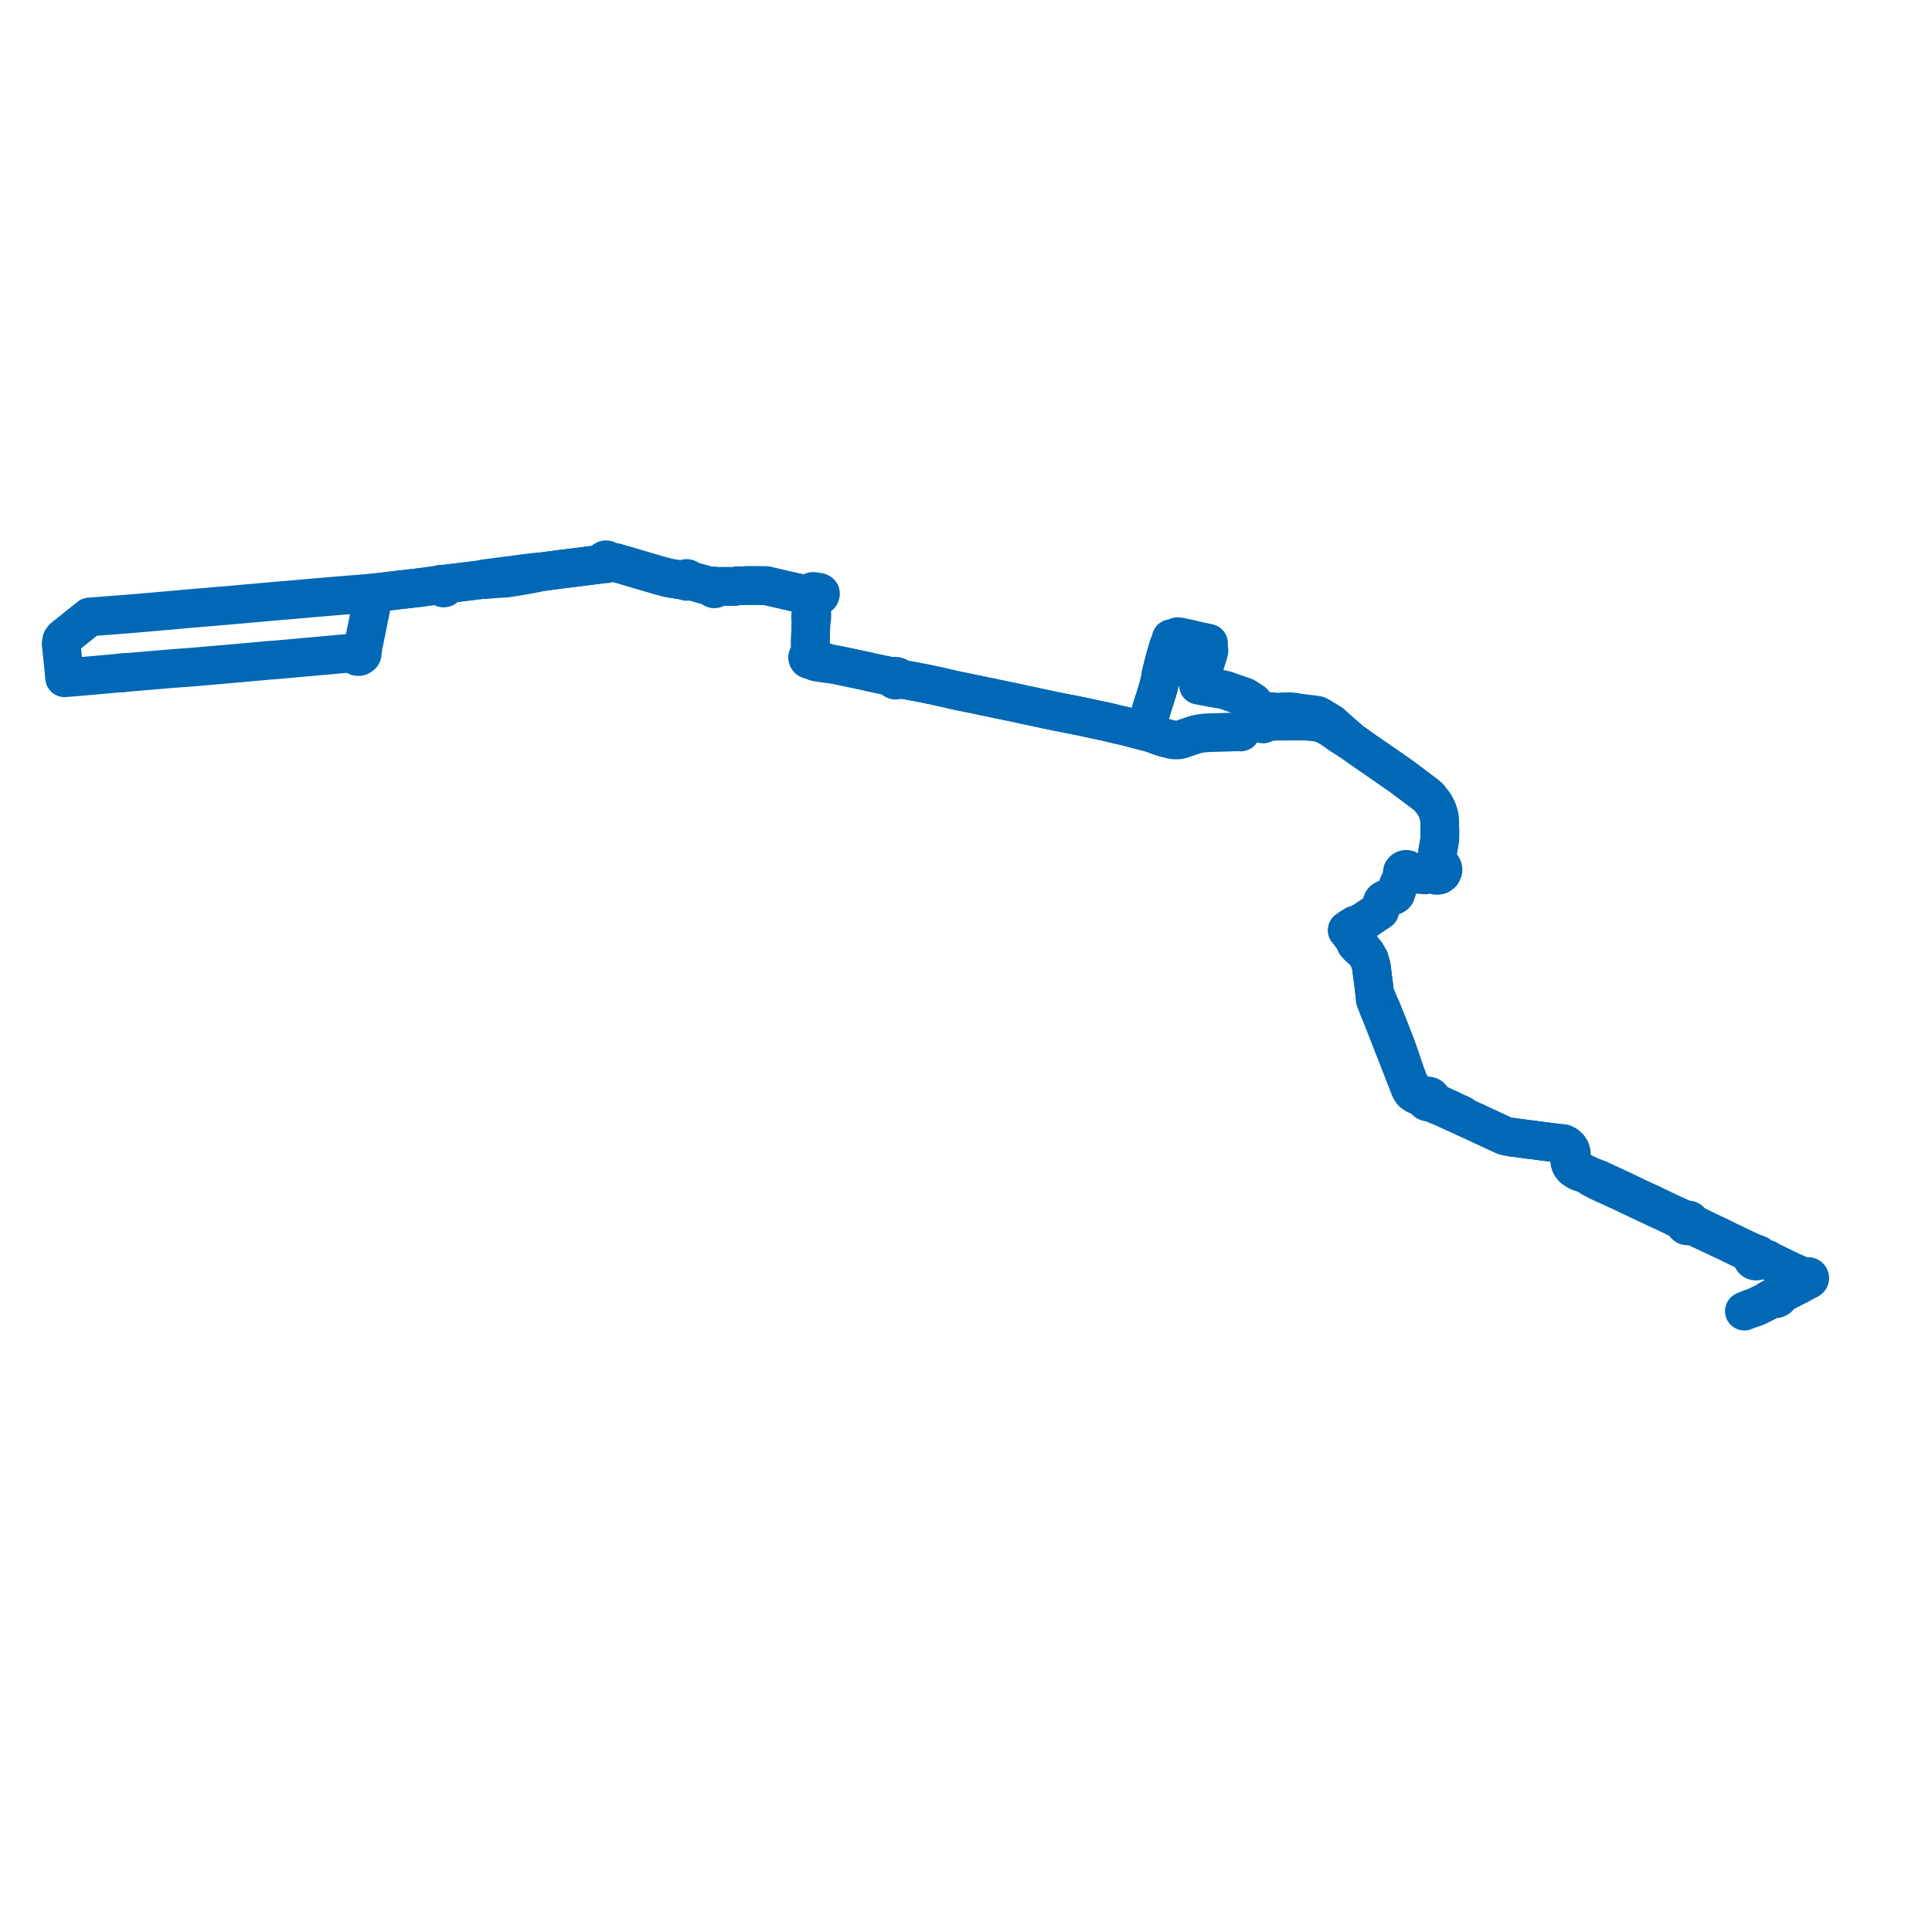     
<svg width="632.342" height="632.342" version="1.1"
     xmlns="http://www.w3.org/2000/svg">

  <title>Plan de ligne</title>
  <desc>Du 0000-00-00 au 9999-01-01</desc>

<path d='M 39.4 220.258 L 41.439 220.08 L 43.731 219.899 L 43.851 219.885 L 44.313 219.848 L 44.654 219.819 L 45.195 219.773 L 45.555 219.742 L 49.561 219.408 L 49.974 219.373 L 50.77 219.305 L 56.26 218.84 L 56.824 218.793 L 57.292 218.755 L 63.201 218.321 L 63.551 218.295 L 63.96 218.26 L 65.018 218.171 L 65.794 218.097 L 71.535 217.596 L 71.906 217.564 L 72.493 217.512 L 72.62 217.501 L 80.141 216.849 L 81.076 216.766 L 81.881 216.689 L 83.057 216.576 L 86.54 216.26 L 87.645 216.167 L 88.164 216.119 L 90.141 215.969 L 90.511 215.941 L 91.275 215.885 L 91.758 215.838 L 93.147 215.716 L 94.376 215.608 L 98.071 215.264 L 99.196 215.159 L 103.711 214.761 L 105.687 214.582 L 106.887 214.473 L 107.412 214.431 L 107.908 214.38 L 110.384 214.154 L 110.705 214.125 L 113.012 213.915 L 113.538 213.869 L 113.911 213.835 L 114.501 213.782 L 116.194 214.525 L 116.585 214.586 L 116.68 214.716 L 116.93 214.862 L 117.273 214.905 L 117.546 214.902 L 117.749 214.818 L 117.993 214.659 L 118.356 214.38 L 118.468 214.239 L 118.546 214.019 L 118.531 213.766 L 118.443 213.464 L 118.32 213.354 L 118.627 212.847 L 118.774 212.406 L 118.657 212.048 L 118.923 210.959 L 119.035 210.56 L 119.175 210.058 L 122.213 194.989 L 122.388 194.042 L 123.476 193.941 L 125.738 193.675 L 129.51 193.206 L 135.706 192.506 L 139.347 192.045 L 142.251 191.651 L 143.572 191.51 L 144.061 191.571 L 144.491 191.778 L 144.495 191.895 L 144.522 192.008 L 144.618 192.185 L 144.767 192.327 L 144.956 192.421 L 145.167 192.458 L 145.38 192.435 L 145.591 192.343 L 145.758 192.193 L 145.79 192.135 L 145.862 192.002 L 146.306 191.539 L 146.381 191.461 L 146.798 191.041 L 153.495 190.212 L 157.213 189.752 L 157.851 189.684 L 158.071 189.661 L 158.447 189.733 L 160.531 189.568 L 161.571 189.486 L 163.172 189.358 L 165.628 189.228 L 167.885 188.902 L 169.653 188.596 L 170.665 188.437 L 171.362 188.328 L 174.059 187.829 L 175.319 187.554 L 176.123 187.404 L 176.525 187.233 L 176.651 187.217 L 182.169 186.486 L 184.692 186.152 L 185.13 186.125 L 194.059 184.988 L 196.58 184.664 L 197.351 184.568 L 197.735 184.507 L 197.972 184.469 L 198.133 184.534 L 198.305 184.561 L 198.544 184.536 L 198.762 184.442 L 198.936 184.289 L 199.046 184.092 L 201.354 184.119 L 201.526 184.168 L 202.596 184.475 L 203.459 184.723 L 205.338 185.262 L 208.215 186.117 L 208.612 186.241 L 212.773 187.462 L 212.989 187.525 L 213.215 187.592 L 215.912 188.387 L 217.412 188.789 L 218.194 188.999 L 218.66 189.108 L 219.414 189.251 L 222.654 189.773 L 223.738 189.868 L 224.256 189.853 L 224.246 189.881 L 224.296 190.027 L 224.395 190.152 L 224.53 190.242 L 224.69 190.288 L 224.857 190.285 L 225.015 190.235 L 225.148 190.141 L 225.242 190.014 L 225.287 189.865 L 225.789 190.008 L 232.506 191.917 L 233.256 192.131 L 233.243 192.285 L 233.283 192.435 L 233.373 192.566 L 233.502 192.665 L 233.659 192.721 L 233.828 192.729 L 233.982 192.69 L 234.118 192.612 L 234.221 192.499 L 234.283 192.363 L 234.298 192.216 L 234.919 192.101 L 235.889 191.921 L 238.656 191.936 L 240.377 191.944 L 241.069 191.778 L 241.292 191.752 L 241.68 191.71 L 241.988 191.743 L 243.975 191.676 L 244.593 191.634 L 248.376 191.655 L 249.918 191.664 L 250.339 191.666 L 250.718 191.669 L 251.283 191.8 L 255.495 192.775 L 255.848 192.856 L 258.501 193.471 L 259.593 193.724 L 261.147 194.053 L 262.201 194.276 L 262.695 194.348 L 263.179 194.383 L 263.47 194.392 L 264.175 194.531 L 264.576 194.649 L 265.107 194.663 L 265.436 194.669 L 265.574 194.807 L 265.619 195.017 L 265.684 195.318 L 265.814 195.871 L 265.765 196.494 L 265.594 198.667 L 265.58 200.422 L 265.379 200.813 L 265.314 201.544 L 265.294 202.373 L 265.466 202.839 L 265.246 208.938 L 265.209 209.481 L 265.214 209.756 L 265.226 209.873 L 265.23 211.294 L 265.35 212.622 L 265.194 213.856 L 264.867 214.462 L 264.643 214.578 L 264.468 214.751 L 264.359 214.965 L 264.326 215.216 L 264.386 215.475 L 264.524 215.679 L 264.731 215.84 L 264.984 215.932 L 265.256 215.944 L 265.518 215.875 L 266.678 216.492 L 266.865 216.583 L 267.597 216.746 L 270.046 217.128 L 271.252 217.181 L 272.999 217.484 L 274.15 217.683 L 276.038 218.082 L 277.09 218.304 L 283.175 219.59 L 283.7 219.701 L 284.226 219.813 L 284.641 219.954 L 291.754 221.451 L 292.083 221.518 L 292.087 221.855 L 292.18 222.033 L 292.394 222.259 L 292.601 222.418 L 292.755 222.513 L 292.96 222.596 L 293.119 222.605 L 293.345 222.607 L 293.714 222.524 L 293.983 222.446 L 294.173 222.335 L 294.29 222.127 L 294.607 222.186 L 302.229 223.615 L 302.915 223.743 L 307.944 224.825 L 311.765 225.704 L 312.154 225.787 L 312.762 225.933 L 313.37 226.066 L 313.943 226.187 L 314.235 226.241 L 319.369 227.292 L 320.987 227.624 L 322.57 227.976 L 322.765 228.022 L 322.92 228.049 L 323.014 228.064 L 323.517 228.145 L 324.456 228.345 L 324.563 228.368 L 324.751 228.406 L 324.91 228.442 L 328.714 229.249 L 332.126 229.94 L 332.461 230.019 L 333.132 230.158 L 336.198 230.849 L 339.099 231.46 L 339.307 231.504 L 339.458 231.536 L 339.622 231.571 L 343.341 232.355 L 345.614 232.835 L 346.487 233.018 L 347.29 233.173 L 351.629 234.011 L 353.169 234.331 L 354.135 234.523 L 355.93 234.912 L 357.299 235.206 L 357.666 235.291 L 357.937 235.354 L 358.333 235.446 L 358.778 235.534 L 359.253 235.626 L 360.798 235.954 L 361.516 236.113 L 361.929 236.204 L 363.344 236.517 L 365.124 236.964 L 366.016 237.188 L 367.889 237.58 L 369.104 237.896 L 369.327 237.953 L 374.034 239.167 L 374.441 239.272 L 374.715 239.336 L 374.879 238.916 L 375.37 237.249 L 375.681 236.192 L 375.824 235.8 L 377.193 231.182 L 378.768 226.253 L 378.978 225.427 L 379.128 225 L 379.596 223.107 L 379.674 222.823 L 379.868 222.155 L 380.61 221.011 L 381.204 219.566 L 381.799 218.122 L 381.88 217.925 L 383.493 214.027 L 384.805 210.859 L 384.876 210.691 L 384.948 210.524 L 385.052 210.109 L 384.938 209.82 L 384.708 209.55 L 384.728 209.363 L 385.063 209.399 L 385.275 209.422 L 385.756 209.503 L 386.188 209.615 L 386.966 209.77 L 387.547 209.886 L 388.23 210.022 L 388.767 210.128 L 389.471 210.269 L 390.297 210.433 L 390.872 210.547 L 391.43 210.659 L 392.272 210.826 L 393.992 211.233' fill='transparent' stroke='#0168b5' stroke-linecap='round' stroke-linejoin='round' stroke-width='12.647'/><path d='M 393.902 211.212 L 394.466 211.345 L 395.295 211.541 L 395.131 212.1 L 395.097 212.219 L 395.711 212.94 L 395.632 213.315 L 395.452 214.001 L 395.229 214.708 L 394.582 216.758 L 394.456 217.158 L 393.433 220.017 L 393.302 220.384 L 393.204 220.745 L 392.427 223.618 L 392.251 224.268 L 392.626 224.339 L 396.833 225.128 L 397.652 225.282 L 400.171 225.685 L 401.264 225.965 L 403.662 226.821 L 407.406 228.097 L 409.231 229.241 L 410.104 229.822 L 410.372 230.114 L 410.542 230.344 L 410.708 230.644 L 410.957 231.092 L 411.315 232 L 412.134 234.349 L 412.298 234.809 L 412.399 235.082 L 412.485 235.316 L 413.231 236.748 L 413.469 236.957 L 413.854 236.744 L 413.932 236.708 L 414.184 236.594 L 414.42 236.487 L 415.014 236.318 L 415.56 236.206 L 416.746 236.118 L 417.586 236.062 L 418.487 236.039 L 420.97 236.028 L 422.969 236.009 L 423.642 236.011 L 424.152 236.006 L 424.542 236.008 L 425.935 236.013 L 426.97 236.028 L 428.044 236.077 L 428.98 236.162 L 429.966 236.272 L 430.455 236.328 L 430.95 236.37 L 431.598 236.53 L 432.494 236.769 L 432.901 236.885 L 434.302 237.535 L 434.455 237.629 L 435.675 238.33 L 437.153 239.331 L 437.73 239.753 L 438.625 240.406 L 441.646 242.313 L 442.067 242.521 L 446.719 245.824 L 450.793 248.616 L 451.166 248.872 L 452.09 249.514 L 458.766 254.154 L 464.555 258.501 L 465.827 259.457 L 465.929 259.535 L 466.183 259.732 L 467.581 260.867 L 469.378 263.171 L 470.032 264.334 L 470.596 265.622 L 471.048 267.281 L 471.152 268.347 L 471.223 269.215 L 471.196 270.601 L 471.278 271.678 L 471.251 274.609 L 470.994 276.183 L 470.552 278.716 L 470.485 279.077 L 470.432 279.486 L 470.275 280.717 L 470.185 282.84 L 469.769 282.843 L 469.281 283.003 L 468.863 283.371 L 468.609 283.759 L 468.362 284.362 L 468.397 285.014 L 467.636 285.625 L 467.516 285.718 L 466.854 285.978 L 465.375 286.199 L 464.387 286.158 L 463.835 286.103 L 463.35 286.055 L 461.472 285.883 L 461.45 285.526 L 461.454 285.476 L 461.32 285.137 L 461.08 284.851 L 460.757 284.647 L 460.38 284.543 L 459.988 284.551 L 459.617 284.669 L 459.303 284.885 L 459.011 285.258 L 458.962 285.504 L 458.954 285.844 L 459.054 286.172 L 459.252 286.46 L 459.532 286.682 L 458.032 288.96 L 457.902 289.176 L 457.706 289.668 L 457.555 290.175 L 456.924 292.154 L 456.8 292.493 L 456.722 292.616 L 456.55 292.809 L 456.167 293.017 L 454.988 293.606 L 454.513 293.844 L 453.429 294.366 L 453.128 294.51 L 452.836 294.69 L 452.648 294.857 L 452.517 295.083 L 452.366 295.453 L 452.037 296.554 L 451.597 298.029 L 449.68 299.324 L 449.169 299.67 L 448.167 300.346 L 444.997 302.431 L 443.583 302.76 L 442.738 303.272 L 442.36 303.502 L 441.712 303.938 L 441.332 304.209 L 440.952 304.481 L 441.277 304.819 L 442.092 305.923 L 443.421 307.724 L 443.743 308.514 L 443.727 308.769 L 444.476 309.637 L 444.535 309.706 L 445.511 310.584 L 446.028 310.963 L 447.111 312.13 L 448.158 313.958 L 448.325 314.533 L 448.493 315.107 L 448.83 316.276 L 448.964 317.335 L 449.262 319.69 L 449.557 321.95 L 449.649 322.653 L 449.999 325.6 L 450.079 327.102 L 450.358 327.905 L 450.824 329.03 L 451.322 330.375 L 452.382 332.917 L 452.472 333.144 L 453.679 336.217 L 455.356 340.511 L 455.77 341.584 L 455.908 341.945 L 456.219 342.719 L 456.642 343.762 L 457.637 346.355 L 458.417 348.356 L 461.26 355.618 L 461.306 355.763 L 461.645 356.572 L 461.986 357.097 L 462.11 357.271 L 462.23 357.423 L 462.544 357.71 L 462.909 357.969 L 463.292 358.207 L 465.468 359.195 L 465.769 359.311 L 466.427 359.528 L 466.408 359.711 L 466.425 359.895 L 466.479 360.072 L 466.568 360.237 L 466.688 360.384 L 466.832 360.505 L 466.997 360.601 L 467.179 360.667 L 467.382 360.703 L 467.588 360.703 L 467.792 360.666 L 468.504 360.942 L 468.889 361.056 L 469.307 361.232 L 472.39 362.536 L 473.732 363.163 L 474.151 363.338 L 474.375 363.441 L 475.47 363.947 L 478.046 365.104 L 478.239 365.196 L 478.952 365.384 L 479.501 365.764 L 480.513 366.21 L 480.733 366.317 L 482.684 367.191 L 485.213 368.377 L 490.561 370.856 L 492.165 371.587 L 492.581 371.737 L 493.467 371.966 L 494.758 372.191 L 496.64 372.436 L 499.035 372.761 L 499.263 372.791 L 499.438 372.815 L 500.724 372.985 L 501.185 373.022 L 504.855 373.518 L 505.975 373.656 L 507.668 373.866 L 507.977 373.904 L 509.297 374.071 L 510.623 374.241 L 510.958 374.284 L 511.961 374.924 L 512.752 375.438 L 513.234 375.993 L 513.518 376.555 L 513.681 377.133 L 513.784 377.632 L 513.775 378.131 L 513.775 379.153 L 513.732 379.375 L 513.722 379.797 L 513.767 380.182 L 513.947 380.886 L 514.291 381.575 L 514.98 382.407 L 515.425 382.69 L 516.528 383.388 L 516.858 383.516 L 517.165 383.634 L 517.732 383.687 L 518.18 383.899 L 519.689 384.583 L 520.349 384.957 L 520.912 385.451 L 522.406 386.211 L 523.312 386.673 L 523.697 386.858 L 524.36 387.176 L 526.193 388.02 L 527.011 388.339 L 528.723 389.164 L 528.969 389.283 L 529.432 389.506 L 529.845 389.68 L 530.002 389.746 L 531.71 390.557 L 533.353 391.337 L 537.194 393.159 L 538.688 393.868 L 540.61 394.756 L 540.745 394.82 L 541.456 395.156 L 543.698 396.211 L 544.548 396.611 L 547.258 397.887 L 547.859 398.185 L 548.083 398.296 L 549.947 399.221 L 550.312 399.403 L 550.526 399.509 L 551.083 399.875 L 551.32 400.172 L 551.334 400.439 L 551.424 400.693 L 551.584 400.915 L 551.938 401.187 L 552.102 401.217 L 552.428 401.256 L 552.751 401.202 L 553.043 401.062 L 553.962 401.176 L 554.195 401.272 L 555.001 401.652 L 556.242 402.238 L 560.617 404.302 L 561.881 404.899 L 565.759 406.716 L 566.597 407.143 L 569.652 408.605 L 572.455 409.946 L 572.662 410.122 L 573.33 410.985 L 573.527 411.275 L 573.478 411.582 L 573.536 411.941 L 573.709 412.266 L 573.984 412.528 L 574.177 412.622 L 574.332 412.697 L 574.719 412.761 L 575.11 412.712 L 575.425 412.58 L 575.55 412.483 L 575.69 412.374 L 575.883 412.109 L 576.436 412.263 L 577.291 412.296 L 577.826 412.424 L 578.3 412.539 L 578.673 412.456 L 578.843 412.539 L 579.179 412.704 L 579.728 412.973 L 579.86 413.035 L 580.911 413.557 L 581.253 413.721 L 581.366 413.781 L 582.259 414.215 L 583.431 414.786 L 584.767 415.445 L 585.745 415.895 L 587.362 416.641 L 587.846 416.848 L 588.699 417.215 L 589.793 417.626 L 590.739 417.98 L 591.083 418.075 L 591.263 418.115 L 591.223 418.265 L 591.233 418.419 L 591.291 418.563 L 591.392 418.685 L 591.528 418.774 L 591.688 418.822 L 591.437 419.017 L 591.346 419.088 L 591.274 419.095 L 591.027 419.233 L 589.974 419.824 L 589.47 420.107 L 588.331 420.715 L 588.031 420.851 L 585.902 421.938 L 584.835 422.483 L 583.191 423.325 L 582.959 423.442 L 582.181 423.918 L 581.705 424.171 L 581.589 423.98 L 580.921 424.347 L 579.433 425.185 L 578.246 425.934 L 577.591 426.347 L 575.888 427.129 L 575.409 427.394 L 575.236 427.471 L 574.361 427.864 L 573.493 428.159 L 573.186 428.264' fill='transparent' stroke='#0168b5' stroke-linecap='round' stroke-linejoin='round' stroke-width='12.647'/><path d='M 570.911 429.139 L 571.579 428.853 L 572.069 428.674 L 573.186 428.264 L 573.493 428.159 L 574.361 427.864 L 575.236 427.471 L 575.409 427.394 L 575.888 427.129 L 577.591 426.347 L 579.433 425.185 L 581.223 425.092 L 581.427 425.007 L 581.693 424.922 L 582.035 424.723 L 581.705 424.171 L 582.181 423.918 L 582.959 423.442 L 583.191 423.325 L 584.835 422.483 L 585.902 421.938 L 588.031 420.851 L 588.331 420.715 L 589.47 420.107 L 589.974 419.824 L 590.756 419.385 L 591.274 419.095 L 591.346 419.088 L 591.437 419.017 L 591.688 418.822 L 591.857 418.825 L 592.02 418.782 L 592.161 418.695 L 592.268 418.573 L 592.33 418.428 L 592.342 418.272 L 592.297 418.105 L 592.194 417.961 L 592.047 417.857 L 591.869 417.802 L 591.683 417.804 L 591.507 417.862 L 591.362 417.97 L 591.263 418.115 L 591.083 418.075 L 590.739 417.98 L 589.793 417.626 L 588.699 417.215 L 587.846 416.848 L 587.362 416.641 L 585.745 415.895 L 584.986 415.545 L 584.767 415.445 L 583.431 414.786 L 582.259 414.215 L 581.366 413.781 L 581.253 413.721 L 580.911 413.557 L 579.86 413.035 L 579.728 412.973 L 579.179 412.704 L 578.843 412.539 L 578.673 412.456 L 578.336 412.145 L 578.19 412.117 L 577.707 412.025 L 577.449 411.976 L 577.018 411.895 L 576.682 411.827 L 576.013 411.595 L 575.944 411.214 L 575.743 410.874 L 575.599 410.724 L 575.047 410.461 L 574.628 410.433 L 574.365 410.306 L 574.045 410.152 L 573.628 409.952 L 573.326 409.823 L 571.845 409.191 L 570.429 408.48 L 570.317 408.432 L 570.193 408.38 L 569.451 408.036 L 568.289 407.467 L 566.85 406.763 L 565.936 406.328 L 565.268 406.011 L 565.131 405.942 L 564.757 405.755 L 563.805 405.278 L 563.019 404.892 L 562.45 404.61 L 561.812 404.301 L 561.591 404.194 L 561.34 404.073 L 561.084 403.963 L 560.852 403.863 L 560.538 403.698 L 559.853 403.386 L 559.099 403.024 L 558.071 402.536 L 556.59 401.822 L 554.396 400.758 L 553.824 400.476 L 553.469 400.172 L 553.436 399.965 L 553.288 399.685 L 553.053 399.461 L 552.754 399.315 L 552.422 399.26 L 552.087 399.302 L 551.782 399.438 L 550.627 398.845 L 547.518 397.409 L 541.751 394.684 L 541.029 394.297 L 539.738 393.71 L 538.863 393.313 L 538.574 393.181 L 536.117 392.055 L 535.97 391.986 L 535.726 391.868 L 533.57 390.822 L 532.704 390.402 L 529.63 388.95 L 528.532 388.434 L 526.504 387.49 L 526.284 387.382 L 524.704 386.681 L 523.549 386.121 L 521.003 385.141 L 520.349 384.957 L 519.689 384.583 L 518.18 383.899 L 517.732 383.687 L 517.276 383.262 L 515.926 382.565 L 515.69 382.385 L 515.169 381.987 L 514.481 381.211 L 514.257 380.371 L 514.225 379.449 L 514.297 378.172 L 514.318 377.521 L 514.269 377.277 L 514.214 376.998 L 513.982 376.294 L 513.595 375.66 L 513.105 375.154 L 512.671 374.787 L 511.795 374.324 L 511.38 374.255 L 510.958 374.284 L 510.623 374.241 L 509.297 374.071 L 507.977 373.904 L 507.668 373.866 L 504.855 373.518 L 501.185 373.022 L 500.724 372.985 L 499.438 372.815 L 499.263 372.791 L 499.035 372.761 L 496.64 372.436 L 494.758 372.191 L 493.467 371.966 L 492.581 371.737 L 492.165 371.587 L 490.561 370.856 L 485.213 368.377 L 482.684 367.191 L 480.733 366.317 L 480.513 366.21 L 479.501 365.764 L 478.952 365.384 L 478.466 364.923 L 478.34 364.865 L 476.572 364.061 L 474.568 363.092 L 474.318 362.971 L 473.354 362.55 L 472.914 362.358 L 471.859 361.853 L 470.381 361.147 L 469.405 360.68 L 468.538 359.918 L 468.558 359.663 L 468.507 359.411 L 468.389 359.181 L 468.232 359.005 L 468.036 358.867 L 467.468 358.706 L 467.227 358.755 L 466.953 358.855 L 466.719 359.02 L 466.04 358.831 L 465.857 358.75 L 464.715 358.116 L 464.034 357.67 L 463.366 357.175 L 462.718 356.619 L 462.368 356.275 L 462.165 355.984 L 461.995 355.738 L 461.498 354.95 L 461.035 353.999 L 460.086 351.491 L 457.782 344.782 L 457.365 343.569 L 457.283 343.342 L 456.983 342.469 L 456.592 341.521 L 456.119 340.256 L 454.468 336.027 L 453.226 332.923 L 452.104 330.119 L 451.384 328.647 L 451.056 327.84 L 450.661 326.841 L 449.999 325.6 L 449.649 322.653 L 449.557 321.95 L 449.262 319.69 L 448.83 316.276 L 448.493 315.107 L 448.325 314.533 L 448.158 313.958 L 447.111 312.13 L 446.028 310.963 L 445.384 309.764 L 445.003 309.274 L 444.433 308.715 L 443.421 307.724 L 441.277 304.819 L 440.952 304.481 L 441.332 304.209 L 441.712 303.938 L 442.36 303.502 L 442.738 303.272 L 443.583 302.76 L 444.997 302.431 L 446.486 301.452 L 448.167 300.346 L 449.169 299.67 L 449.68 299.324 L 451.597 298.029 L 452.037 296.554 L 452.366 295.453 L 452.517 295.083 L 452.648 294.857 L 452.836 294.69 L 453.128 294.51 L 453.429 294.366 L 454.513 293.844 L 454.988 293.606 L 456.167 293.017 L 456.55 292.809 L 456.722 292.616 L 456.8 292.493 L 456.924 292.154 L 457.555 290.175 L 457.706 289.668 L 457.902 289.176 L 458.032 288.96 L 459.532 286.682 L 459.923 286.833 L 460.346 286.857 L 460.753 286.751 L 461.101 286.527 L 461.348 286.211 L 461.472 285.883 L 463.35 286.055 L 463.835 286.103 L 464.387 286.158 L 465.375 286.199 L 466.326 286.369 L 467.214 286.223 L 467.656 286.073 L 467.852 285.981 L 468.456 285.863 L 468.764 285.728 L 468.982 285.988 L 469.246 286.205 L 469.602 286.346 L 469.883 286.448 L 470.196 286.519 L 470.821 286.468 L 471.069 286.409 L 471.421 286.205 L 471.83 285.901 L 472.141 285.335 L 472.304 284.819 L 472.254 284.209 L 472.084 283.812 L 471.807 283.4 L 471.514 283.138 L 471.211 283.024 L 470.481 282.823 L 470.185 282.84 L 470.275 280.717 L 470.432 279.486 L 470.485 279.077 L 470.552 278.716 L 470.994 276.183 L 471.251 274.609 L 471.278 271.678 L 471.196 270.601 L 471.223 269.215 L 471.152 268.347 L 471.048 267.281 L 470.596 265.622 L 470.032 264.334 L 469.378 263.171 L 468.273 261.755 L 467.581 260.867 L 466.183 259.732 L 465.929 259.535 L 465.827 259.457 L 464.555 258.501 L 458.766 254.154 L 452.09 249.514 L 451.166 248.872 L 450.793 248.616 L 446.719 245.824 L 442.067 242.521 L 441.412 241.858 L 441.31 241.745 L 439.339 240.062 L 436.485 237.523 L 435.696 236.791 L 433.887 235.689 L 431.866 234.458 L 431.747 234.391 L 431.56 234.281 L 431.189 234.132 L 429.079 233.807 L 428.658 233.761 L 426.565 233.52 L 425.004 233.347 L 424.463 233.228 L 424.059 233.136 L 422.65 232.956 L 421.427 232.949 L 420.365 232.972 L 419.218 233.009 L 418.413 233.173 L 417.371 233.266 L 416.994 233.096 L 416.74 232.957 L 416.481 232.919 L 415.939 232.923 L 415.344 233.057 L 414.25 233.471 L 413.581 233.748 L 412.402 234.238 L 412.134 234.349 L 412.298 234.809 L 412 234.961 L 411.527 235.262 L 411.015 235.591 L 410.133 236.157 L 409.572 236.496 L 407.718 237.78 L 407.297 238.194 L 406.306 239.236 L 406.074 239.595 L 405.856 239.564 L 405.527 239.519 L 401.646 239.64 L 400.917 239.666 L 399.37 239.707 L 397.086 239.767 L 395.8 239.813 L 394.582 239.874 L 394.173 239.913 L 392.782 240.106 L 392.228 240.204 L 391.318 240.396 L 390.64 240.622 L 386.493 242.042 L 385.898 242.156 L 385.196 242.197 L 384.385 242.191 L 384.007 242.148 L 383.536 242.041 L 382.04 241.698 L 380.78 241.372 L 379.906 241.078 L 377.226 240.084 L 375.768 239.667 L 375.204 239.506 L 375.073 239.461 L 374.96 239.422 L 374.715 239.336 L 374.879 238.916 L 375.37 237.249 L 375.681 236.192 L 375.824 235.8 L 377.193 231.182 L 378.768 226.253 L 378.978 225.427 L 379.128 225 L 379.596 223.107 L 379.674 222.823 L 379.868 222.155 L 380.61 221.011 L 381.204 219.566 L 381.799 218.122 L 381.88 217.925 L 383.493 214.027 L 384.051 212.68 L 384.805 210.859 L 384.876 210.691 L 384.948 210.524 L 385.052 210.109 L 384.938 209.82 L 385.305 209.913 L 385.498 210.068 L 385.761 210.281 L 387.031 210.566 L 391.297 211.524 L 391.838 211.639 L 392.585 211.679 L 394.649 212.122 L 395.097 212.219 L 395.131 212.1 L 395.295 211.541 L 395.555 210.53 L 394.736 210.354 L 394.275 210.255 L 393.525 210.094 L 392.905 209.956 L 392.286 209.819 L 391.666 209.682 L 391.046 209.544 L 390.426 209.407 L 389.806 209.27 L 389.187 209.133' fill='transparent' stroke='#0168b5' stroke-linecap='round' stroke-linejoin='round' stroke-width='12.647'/><path d='M 389.187 209.133 L 388.567 208.995 L 387.947 208.858 L 387.327 208.72 L 386.707 208.583 L 386.087 208.446 L 385.993 208.428 L 385.344 208.378 L 384.945 208.571 L 384.205 208.853 L 383.748 208.939 L 383.311 209.021 L 383.242 209.355 L 383.129 209.84 L 382.986 210.224 L 382.688 210.904 L 382.388 211.624 L 381.477 214.801 L 381.047 216.302 L 380.275 219.391 L 379.906 220.935 L 379.868 222.155 L 379.674 222.823 L 379.596 223.107 L 379.128 225 L 378.978 225.427 L 378.768 226.253 L 377.672 229.682 L 377.193 231.182 L 375.824 235.8 L 375.681 236.192 L 375.37 237.249 L 374.879 238.916 L 374.715 239.336 L 374.441 239.272 L 374.034 239.167 L 373.357 238.993 L 369.327 237.953 L 369.104 237.896 L 367.889 237.58 L 366.016 237.188 L 365.124 236.964 L 363.344 236.517 L 361.929 236.204 L 361.516 236.113 L 360.798 235.954 L 359.253 235.626 L 358.778 235.534 L 358.333 235.446 L 357.937 235.354 L 357.666 235.291 L 357.299 235.206 L 355.93 234.912 L 354.135 234.523 L 353.169 234.331 L 351.629 234.011 L 350.495 233.792 L 347.29 233.173 L 346.487 233.018 L 345.614 232.835 L 343.341 232.355 L 339.622 231.571 L 339.458 231.536 L 339.307 231.504 L 339.099 231.46 L 336.198 230.849 L 333.132 230.158 L 332.461 230.019 L 332.126 229.94 L 328.714 229.249 L 324.91 228.442 L 324.751 228.406 L 324.563 228.368 L 324.456 228.345 L 323.517 228.145 L 323.014 228.064 L 322.92 228.049 L 322.765 228.022 L 322.57 227.976 L 320.987 227.624 L 314.235 226.241 L 313.943 226.187 L 313.37 226.066 L 312.762 225.933 L 312.154 225.787 L 311.765 225.704 L 310.064 225.313 L 307.944 224.825 L 302.915 223.743 L 302.229 223.615 L 294.607 222.186 L 294.29 222.127 L 294.296 221.977 L 294.195 221.76 L 294.004 221.607 L 293.735 221.475 L 293.345 221.351 L 293.116 221.328 L 292.796 221.338 L 292.485 221.362 L 292.225 221.409 L 292.083 221.518 L 291.754 221.451 L 284.641 219.954 L 284.226 219.813 L 283.7 219.701 L 283.175 219.59 L 277.09 218.304 L 276.038 218.082 L 274.15 217.683 L 271.252 217.181 L 270.12 216.726 L 267.255 216.015 L 266.811 215.91 L 265.981 215.382 L 265.993 215.231 L 265.973 215.006 L 265.883 214.797 L 265.796 214.696 L 265.686 213.834 L 265.619 213.438 L 265.35 212.622 L 265.23 211.294 L 265.226 209.873 L 265.214 209.756 L 265.209 209.481 L 265.246 208.938 L 265.466 202.839 L 265.686 202.317 L 265.719 201.544 L 265.71 200.829 L 265.58 200.422 L 265.594 198.667 L 265.814 195.871 L 265.943 195.547 L 266.037 195.396 L 266.214 195.109 L 266.371 194.921 L 267.293 195.012 L 268.243 194.962 L 268.437 194.735 L 268.544 194.37 L 268.514 194.135 L 268.32 193.959 L 267.959 193.818 L 267.567 193.769 L 266.55 193.623 L 266.088 193.565 L 265.751 193.648 L 265.456 193.836 L 265.259 194.191 L 264.946 194.25 L 264.534 194.4 L 264.175 194.531 L 263.47 194.392 L 263.179 194.383 L 262.695 194.348 L 262.201 194.276 L 259.593 193.724 L 258.501 193.471 L 255.848 192.856 L 255.495 192.775 L 251.283 191.8 L 250.718 191.669 L 250.339 191.666 L 249.918 191.664 L 248.376 191.655 L 245.982 191.642 L 244.593 191.634 L 243.975 191.676 L 241.988 191.743 L 241.68 191.71 L 241.292 191.752 L 241.069 191.778 L 240.377 191.944 L 238.656 191.936 L 235.889 191.921 L 234.919 192.101 L 234.298 192.216 L 234.262 192.066 L 234.177 191.935 L 234.052 191.834 L 233.976 191.804 L 233.899 191.773 L 233.733 191.76 L 233.571 191.795 L 233.429 191.873 L 233.32 191.989 L 233.256 192.131 L 232.506 191.917 L 231.337 191.585 L 225.789 190.008 L 225.287 189.865 L 225.282 189.722 L 225.232 189.587 L 225.139 189.471 L 225.015 189.384 L 224.868 189.336 L 224.701 189.33 L 224.541 189.373 L 224.403 189.46 L 224.302 189.582 L 224.256 189.853 L 223.738 189.868 L 222.654 189.773 L 219.414 189.251 L 218.66 189.108 L 218.194 188.999 L 217.412 188.789 L 215.912 188.387 L 213.867 187.784 L 213.215 187.592 L 212.989 187.525 L 212.773 187.462 L 208.612 186.241 L 208.215 186.117 L 205.338 185.262 L 203.459 184.723 L 201.526 184.168 L 201.354 184.119 L 199.026 183.619 L 198.907 183.441 L 198.734 183.304 L 198.524 183.222 L 198.297 183.203 L 198.074 183.249 L 197.868 183.361 L 197.712 183.527 L 197.623 183.731 L 197.606 183.929 L 197.653 184.124 L 197.269 184.286 L 196.58 184.664 L 194.362 184.949 L 194.059 184.988 L 185.13 186.125 L 184.692 186.152 L 182.169 186.486 L 176.651 187.217 L 176.525 187.233 L 176.119 187.199 L 175.071 187.294 L 174.127 187.406 L 172.72 187.565 L 171.565 187.711 L 170.897 187.799 L 169.772 187.949 L 167.053 188.319 L 163.143 188.819 L 161.421 189.049 L 160.541 189.167 L 158.338 189.45 L 158.071 189.661 L 157.851 189.684 L 157.213 189.752 L 153.495 190.212 L 146.798 191.041 L 146.205 191.108 L 146.097 191.124 L 145.455 191.216 L 145.255 191.171 L 145.049 191.182 L 144.856 191.247 L 144.691 191.361 L 144.436 191.235 L 144.095 191.214 L 143.572 191.51 L 142.251 191.651 L 139.347 192.045 L 136.916 192.353 L 135.706 192.506 L 129.51 193.206 L 125.738 193.675 L 123.476 193.941 L 122.388 194.042 L 120.88 194.161 L 117.591 194.422 L 116.956 194.476 L 112.309 194.861 L 111.304 194.937 L 109.929 195.047 L 103.81 195.576 L 97.438 196.126 L 94.824 196.356 L 93.802 196.446 L 90.607 196.707 L 89.97 196.759 L 88.915 196.856 L 84.546 197.25 L 83.832 197.321 L 83.108 197.382 L 82.227 197.449 L 76.194 198 L 70.363 198.486 L 69.828 198.532 L 65.93 198.863 L 64.677 198.965 L 62.823 199.12 L 61.418 199.236 L 61.265 199.246 L 59.332 199.441 L 54.819 199.841 L 42.688 200.893 L 34.309 201.538 L 31.865 201.724 L 29.326 201.918 L 25.341 205.098 L 22.303 207.522 L 20.763 208.752 L 20.235 209.434 L 20.169 209.83 L 20 210.681 L 20.6 216.275 L 20.795 218.248 L 21.056 221.019 L 21.088 221.354 L 21.135 221.844 L 21.958 221.777 L 22.306 221.749 L 25.75 221.469 L 26.152 221.437 L 26.808 221.377 L 29.666 221.121 L 33.679 220.762 L 36.169 220.539 L 36.544 220.501 L 39.4 220.258 L 40.864 220.13' fill='transparent' stroke='#0168b5' stroke-linecap='round' stroke-linejoin='round' stroke-width='12.647'/>
</svg>
